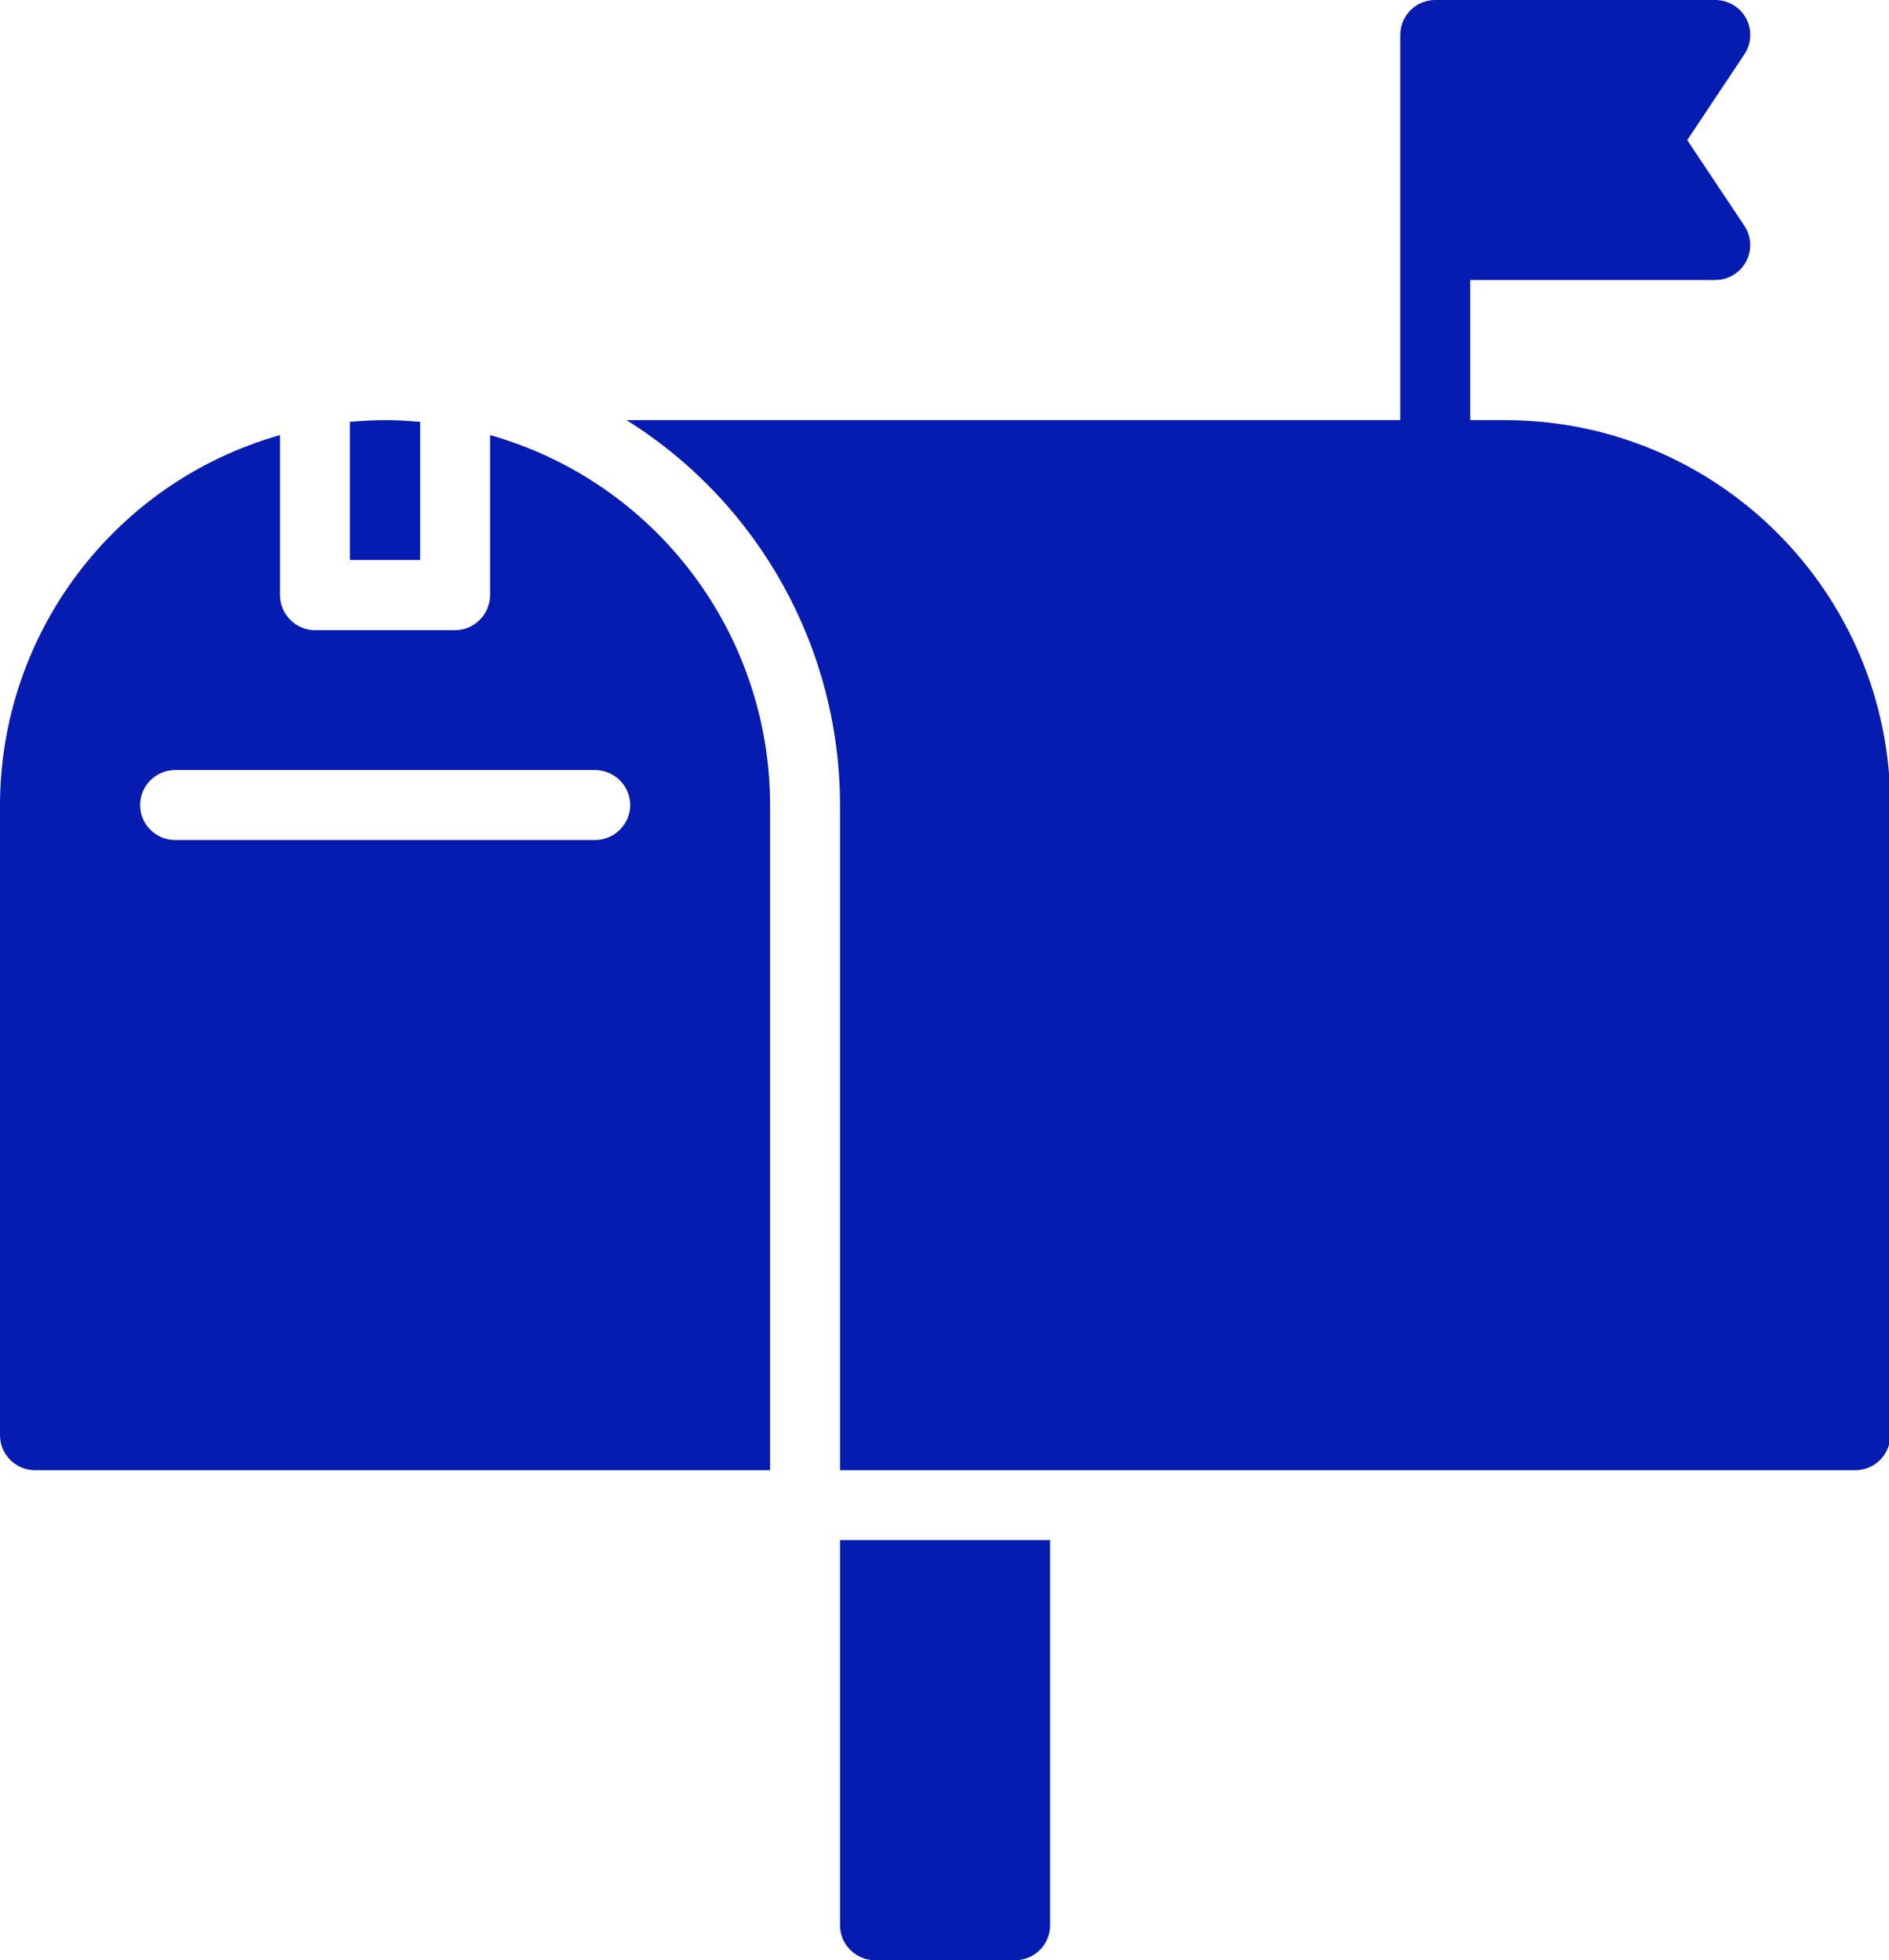<?xml version="1.0" encoding="UTF-8" standalone="no"?><svg xmlns="http://www.w3.org/2000/svg" xmlns:xlink="http://www.w3.org/1999/xlink" fill="#000000" height="44" preserveAspectRatio="xMidYMid meet" version="1" viewBox="0.0 0.0 42.4 44.0" width="42.4" zoomAndPan="magnify"><defs><clipPath id="a"><path d="M 0 0 L 42.43 0 L 42.43 44 L 0 44 Z M 0 0"/></clipPath></defs><g><g clip-path="url(#a)" id="change1_1"><path d="M 14.145 18.07 C 14.145 17.637 13.789 17.285 13.355 17.285 L 3.93 17.285 C 3.496 17.285 3.145 17.637 3.145 18.07 C 3.145 18.504 3.496 18.855 3.93 18.855 L 13.355 18.855 C 13.789 18.855 14.145 18.504 14.145 18.07 Z M 17.285 18.07 L 17.285 33 L 0.785 33 C 0.352 33 0 32.648 0 32.215 L 0 18.07 C 0.008 14.211 2.57 10.82 6.285 9.766 L 6.285 13.355 C 6.285 13.789 6.637 14.145 7.07 14.145 L 10.215 14.145 C 10.648 14.145 11 13.789 11 13.355 L 11 9.766 C 14.715 10.82 17.281 14.211 17.285 18.07 Z M 33.785 9.43 L 33 9.43 L 33 6.285 L 38.5 6.285 C 38.934 6.285 39.285 5.934 39.285 5.5 C 39.285 5.344 39.238 5.195 39.152 5.066 L 37.871 3.145 L 39.152 1.223 C 39.395 0.859 39.297 0.371 38.938 0.133 C 38.805 0.047 38.656 0 38.5 0 L 32.215 0 C 31.781 0 31.43 0.352 31.43 0.785 L 31.43 9.43 L 14.062 9.43 C 17.043 11.293 18.852 14.559 18.855 18.07 L 18.855 33 L 41.645 33 C 42.078 33 42.43 32.648 42.43 32.215 L 42.43 18.07 C 42.422 13.301 38.555 9.434 33.785 9.43 Z M 18.855 43.215 C 18.855 43.648 19.211 44 19.645 44 L 22.785 44 C 23.219 44 23.57 43.648 23.57 43.215 L 23.57 34.57 L 18.855 34.57 Z M 9.43 12.57 L 7.855 12.57 L 7.855 9.469 C 8.117 9.445 8.379 9.43 8.645 9.43 C 8.906 9.43 9.168 9.445 9.43 9.469 L 9.43 12.57" fill="#061bb0"/></g></g></svg>